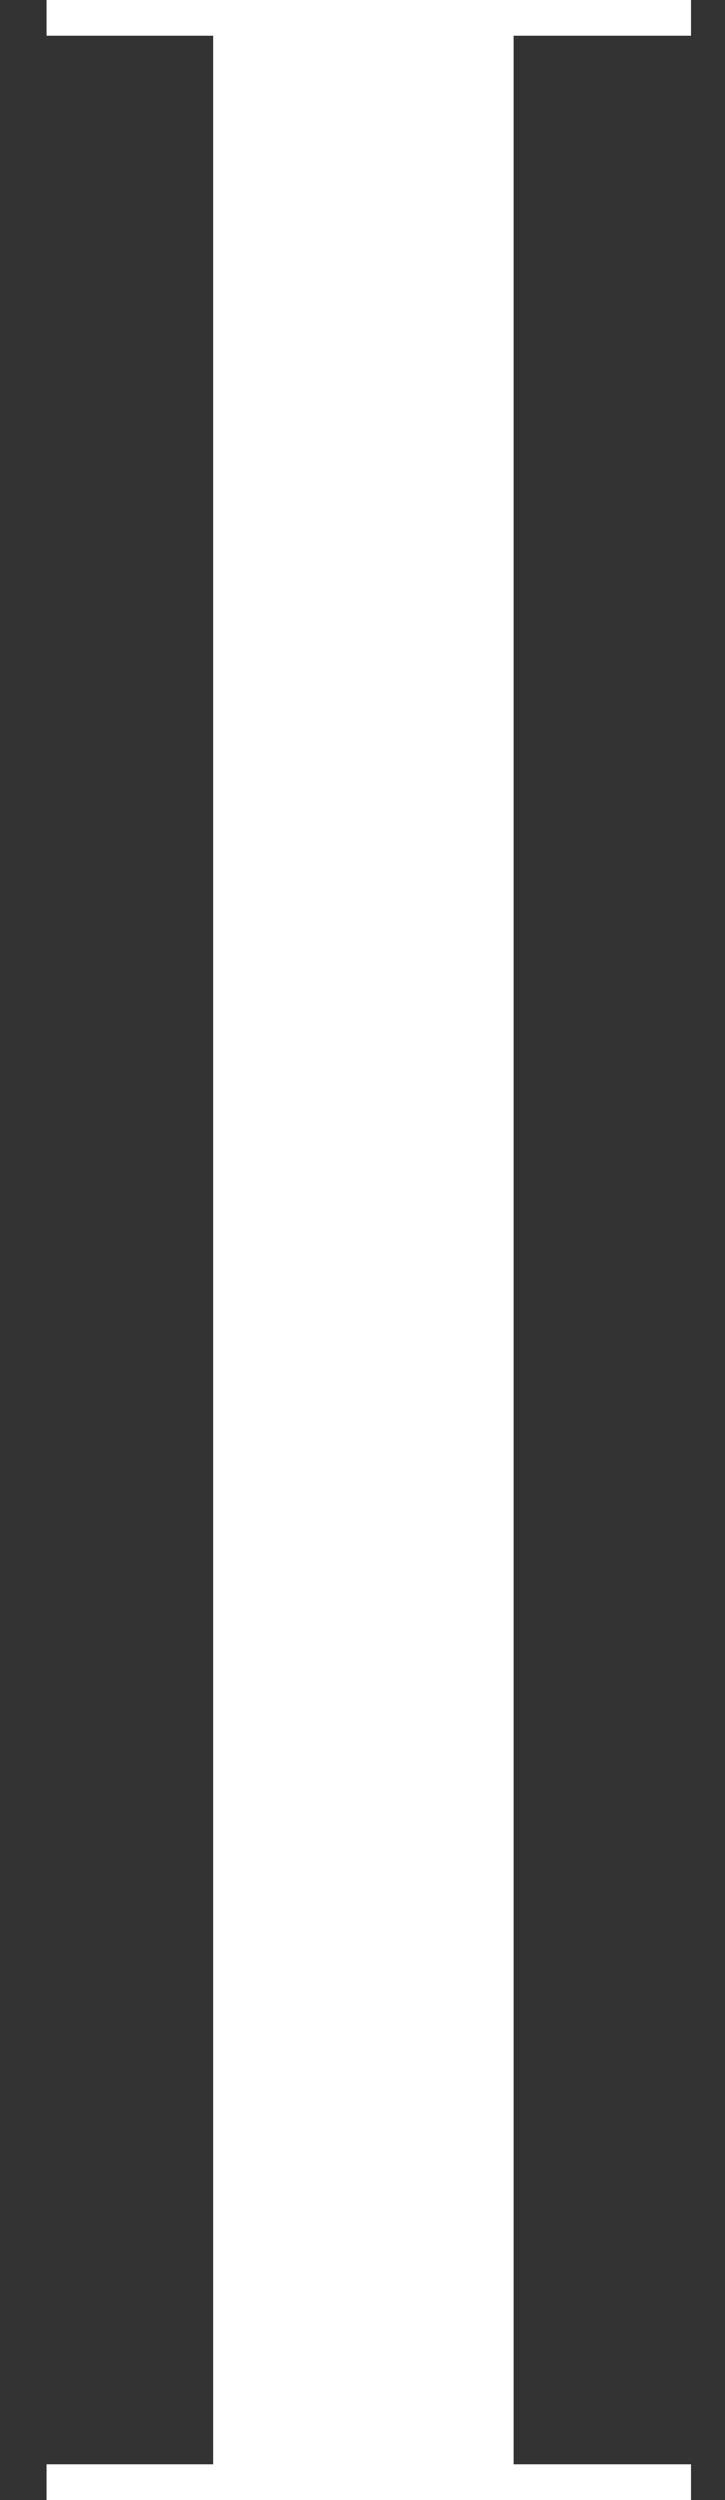 <?xml version="1.0" encoding="UTF-8"?> <svg xmlns="http://www.w3.org/2000/svg" width="9" height="31" viewBox="0 0 9 31" fill="none"><rect x="0" y="0" width="9" height="31" fill="#333333" stroke="none"/><path d="M0.578 0.443V0H8.578V0.443H6.376V30.557H8.578V31H0.578V30.557H2.646V0.443H0.578Z" fill="white"></path></svg> 